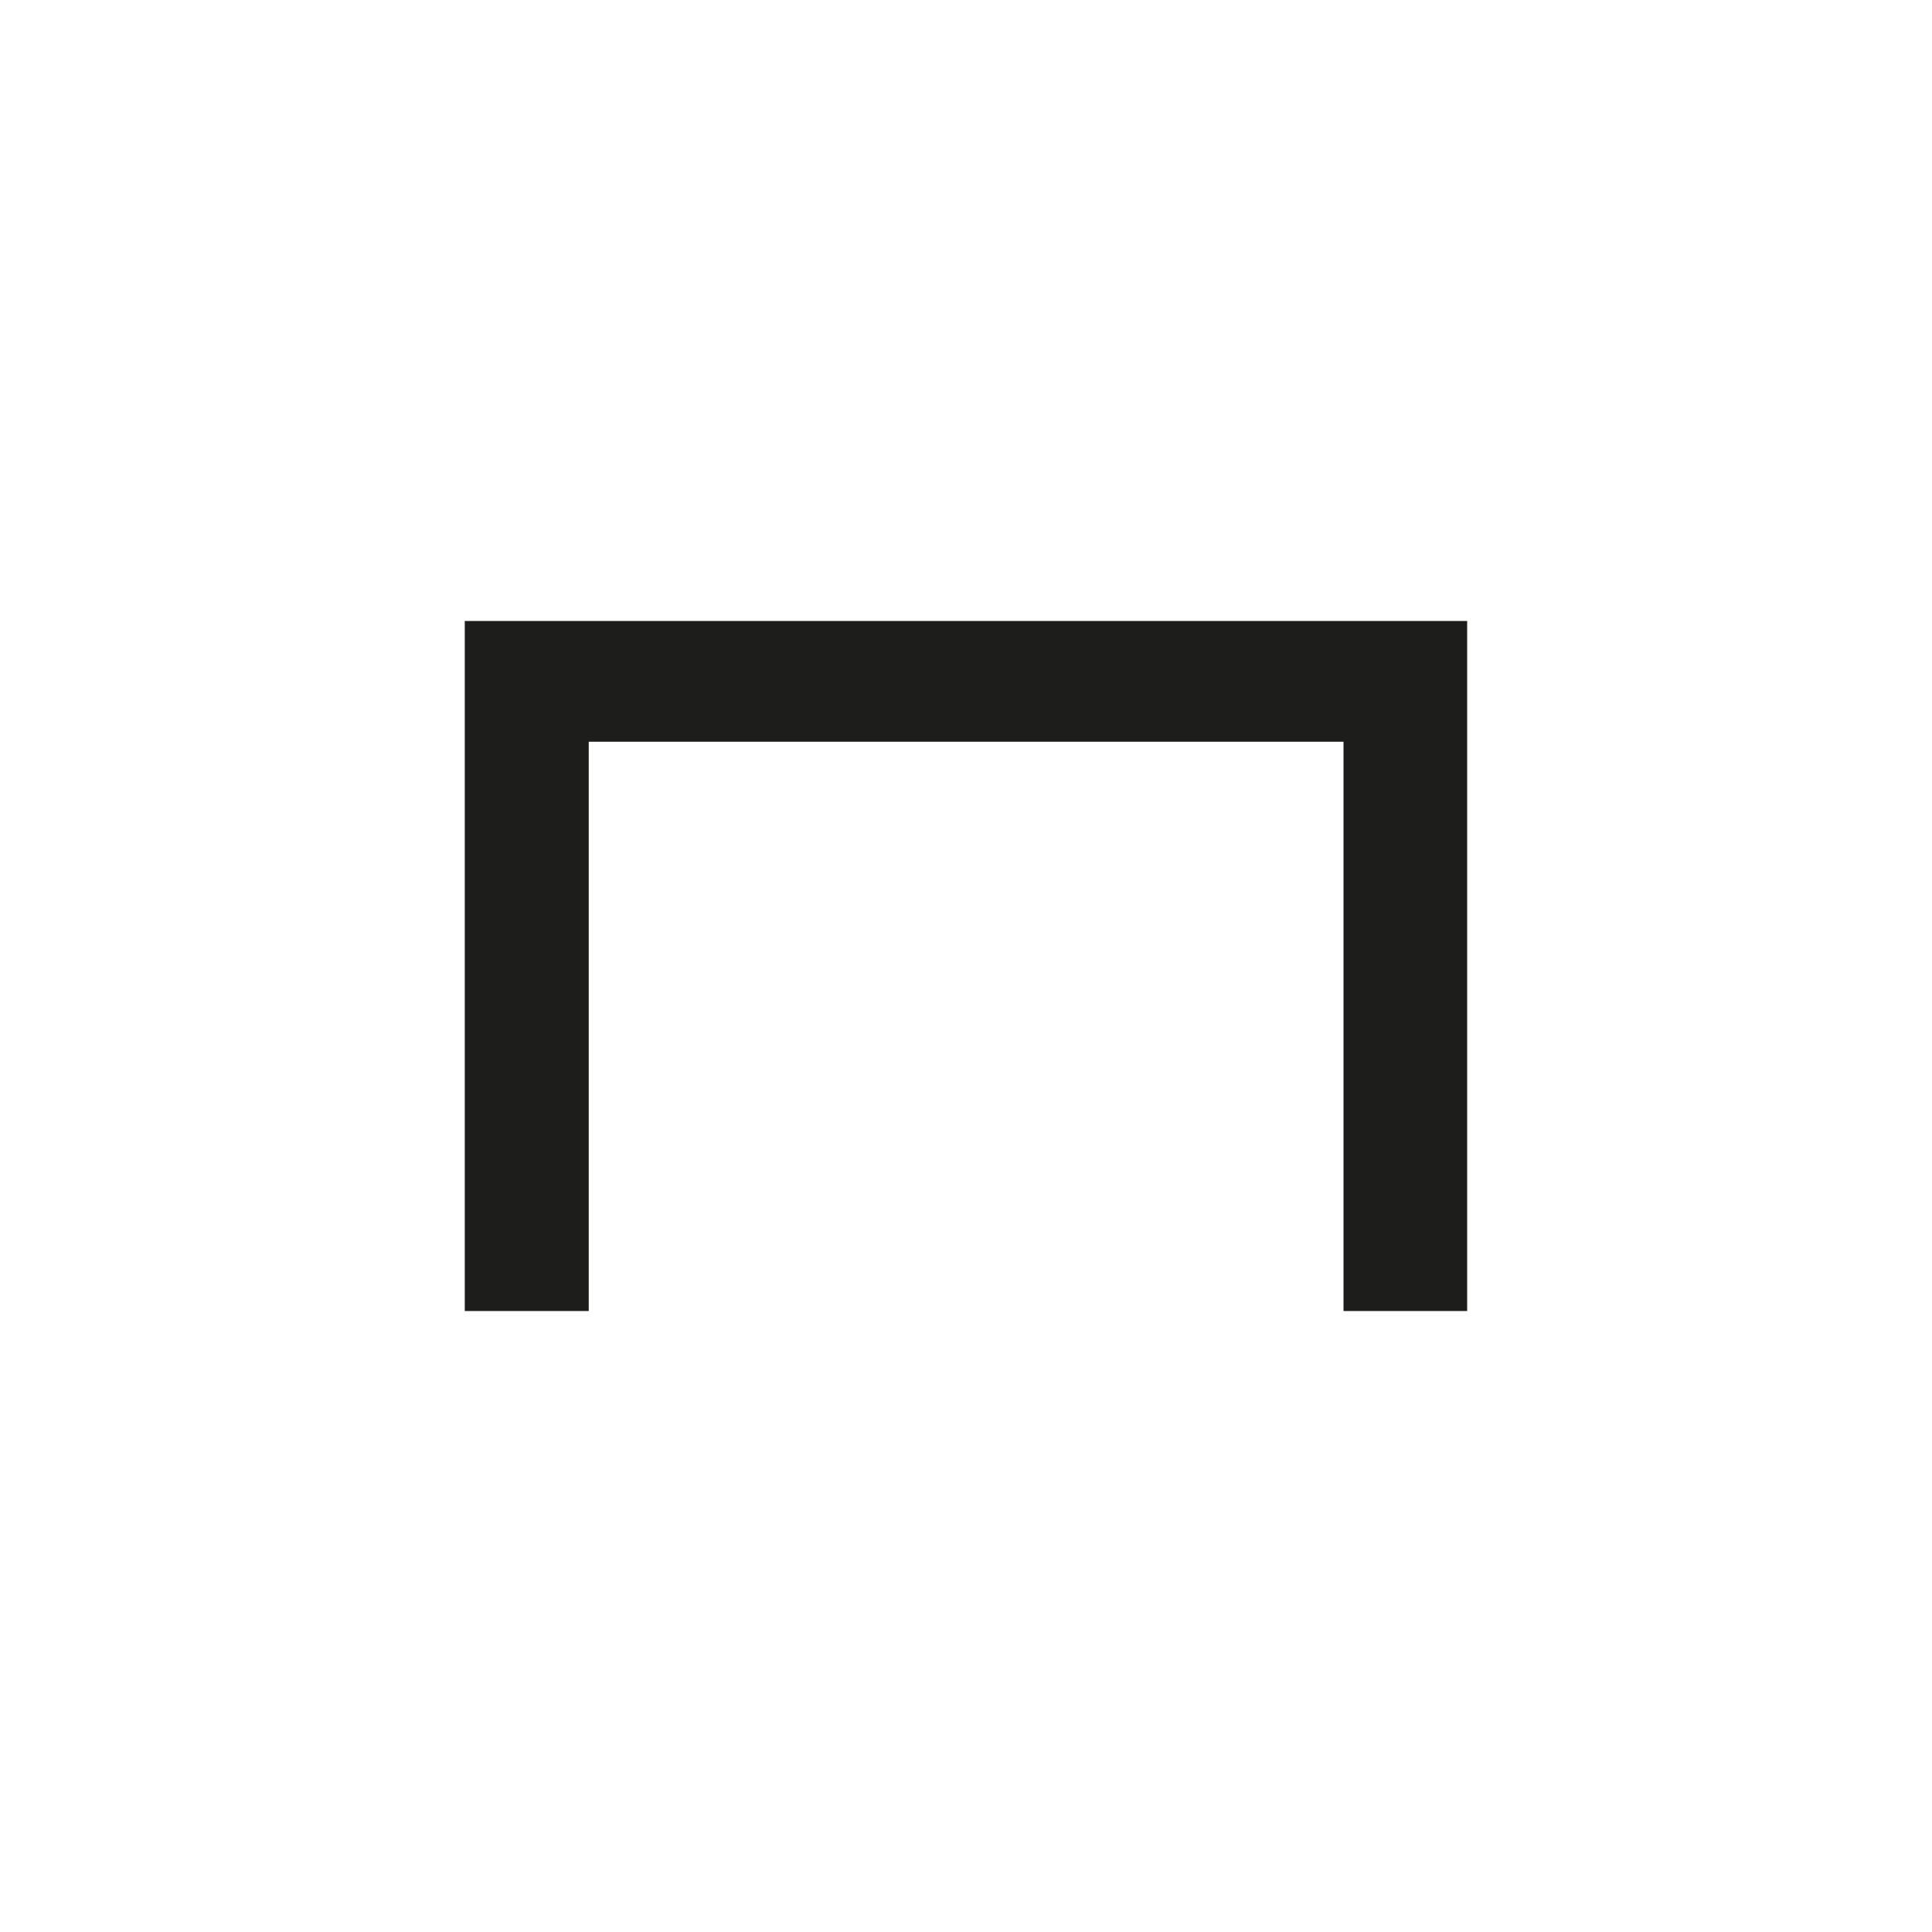 <?xml version="1.0" encoding="UTF-8"?> <svg xmlns="http://www.w3.org/2000/svg" width="2000" height="2000" viewBox="0 0 2000 2000" fill="none"><rect x="0" y="0" width="2000" height="2000" fill="#808080" stroke="none"/><g clip-path="url(#clip0_2821_6607)"><path d="M2000 0H0V2000H2000V0Z" fill="white"></path><path d="M1390.79 642.84H609.454H545.121H481.121V1357.17H609.454V767.84H1390.79V1357.17H1518.79V642.84H1432.45H1390.79Z" fill="#1D1D1B"></path></g><defs><clipPath id="clip0_2821_6607"><rect width="2000" height="2000" fill="white"></rect></clipPath></defs></svg> 